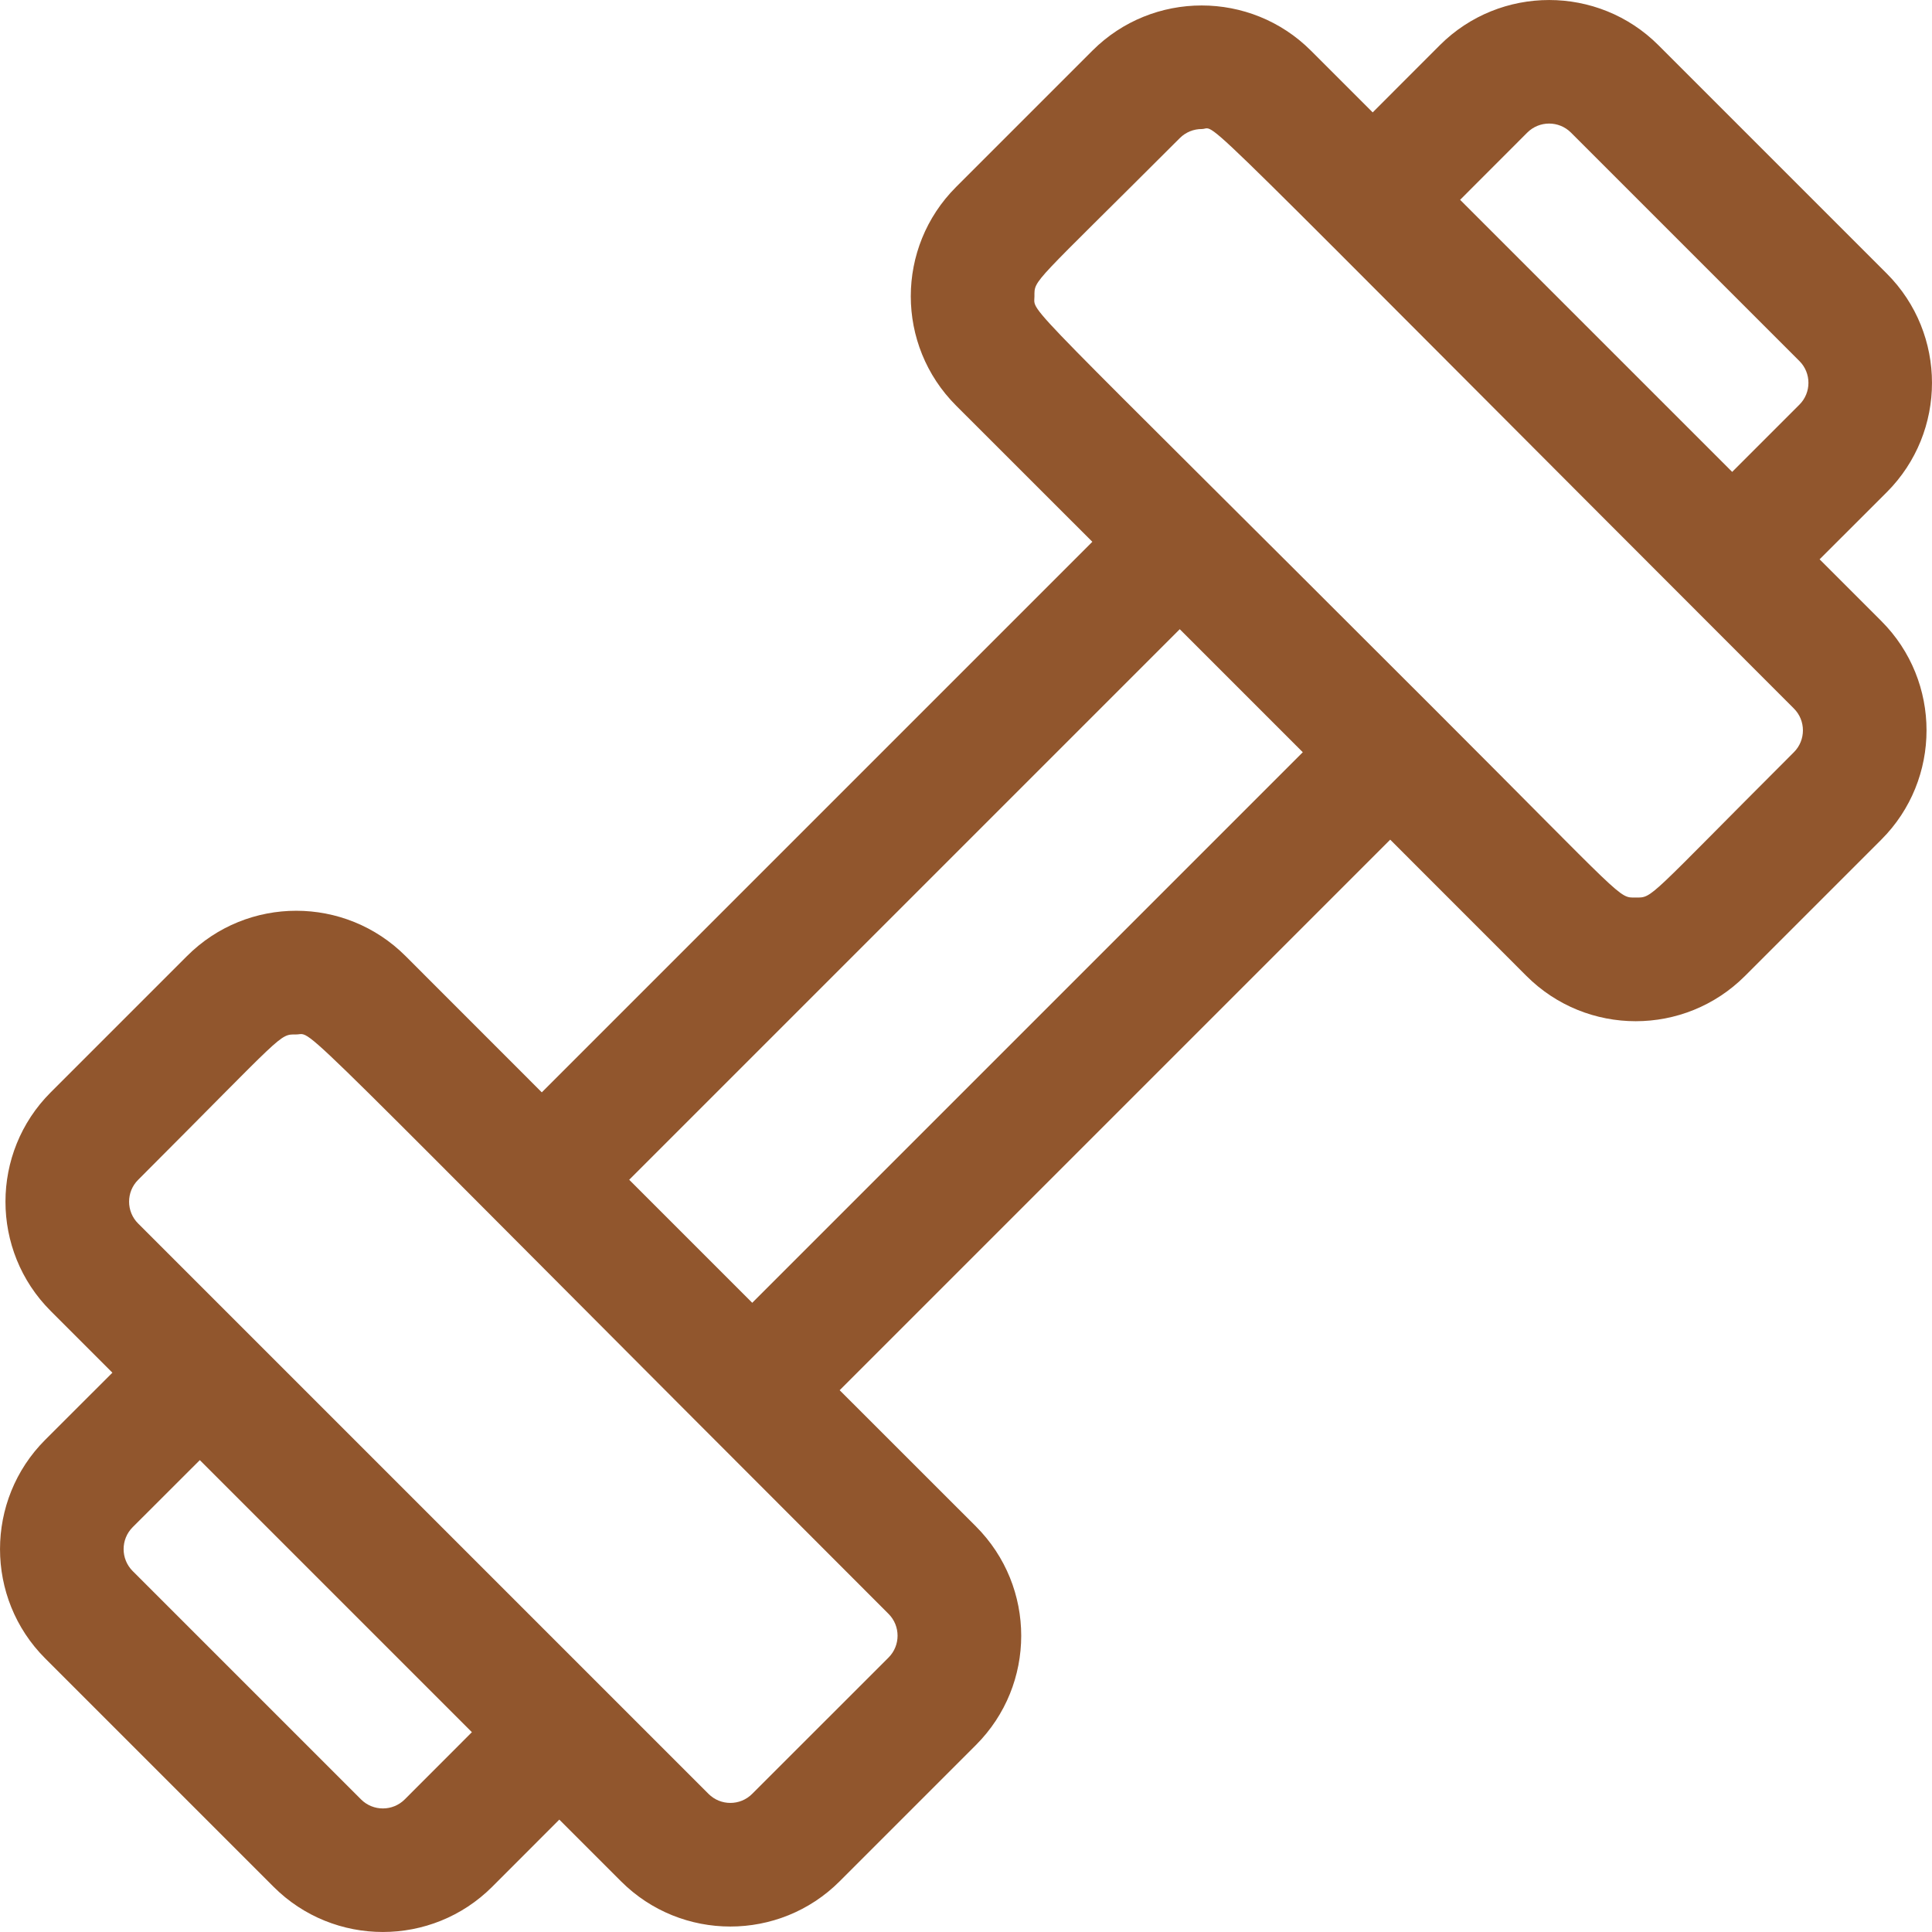 <svg width="28" height="28" viewBox="0 0 28 28" fill="none" xmlns="http://www.w3.org/2000/svg">
<path d="M26.371 8.106L27.345 7.133C28.218 6.259 28.218 4.838 27.345 3.965L24.035 0.655C23.162 -0.218 21.741 -0.218 20.867 0.655L19.894 1.629L18.999 0.734C18.126 -0.139 16.705 -0.139 15.832 0.734L13.856 2.71C12.981 3.585 12.981 5.002 13.856 5.878L15.831 7.852L7.852 15.831L5.878 13.856C5.003 12.981 3.585 12.98 2.71 13.856L0.734 15.832C-0.139 16.705 -0.139 18.126 0.734 18.999L1.629 19.894L0.655 20.867C-0.218 21.741 -0.218 23.162 0.655 24.035L3.965 27.345C4.838 28.218 6.259 28.218 7.133 27.345L8.106 26.371L9.001 27.266C9.874 28.139 11.295 28.139 12.168 27.266L14.144 25.29C15.019 24.415 15.019 22.998 14.144 22.122L12.169 20.148L20.148 12.169L22.122 14.144C22.997 15.019 24.415 15.019 25.29 14.144L27.266 12.168C28.139 11.295 28.139 9.874 27.266 9.001L26.371 8.106ZM22.134 1.922C22.309 1.747 22.593 1.747 22.768 1.922L26.078 5.232C26.253 5.406 26.253 5.691 26.078 5.865L25.104 6.839L21.161 2.896L22.134 1.922ZM5.866 26.078C5.691 26.253 5.407 26.253 5.232 26.078L1.922 22.768C1.748 22.593 1.748 22.309 1.922 22.134L2.896 21.161L6.839 25.104L5.866 26.078ZM12.877 24.023L10.901 25.998C10.727 26.173 10.443 26.173 10.268 25.998C8.474 24.205 3.826 19.556 2.002 17.732C1.827 17.558 1.827 17.273 2.002 17.099C4.146 14.954 4.041 14.992 4.294 14.992C4.574 14.992 3.968 14.48 12.877 23.389C13.052 23.564 13.052 23.848 12.877 24.023ZM10.902 18.881L9.119 17.098L17.098 9.119L18.881 10.902L10.902 18.881ZM25.999 10.901C23.854 13.045 23.959 13.008 23.706 13.008C23.451 13.008 23.588 13.075 20.781 10.269C14.685 4.173 14.992 4.559 14.992 4.294C14.992 4.044 14.947 4.153 17.099 2.001C17.186 1.914 17.301 1.87 17.416 1.87C17.678 1.87 16.95 1.219 25.998 10.268C26.173 10.442 26.173 10.727 25.999 10.901Z" fill="#91562D"/>
</svg>
